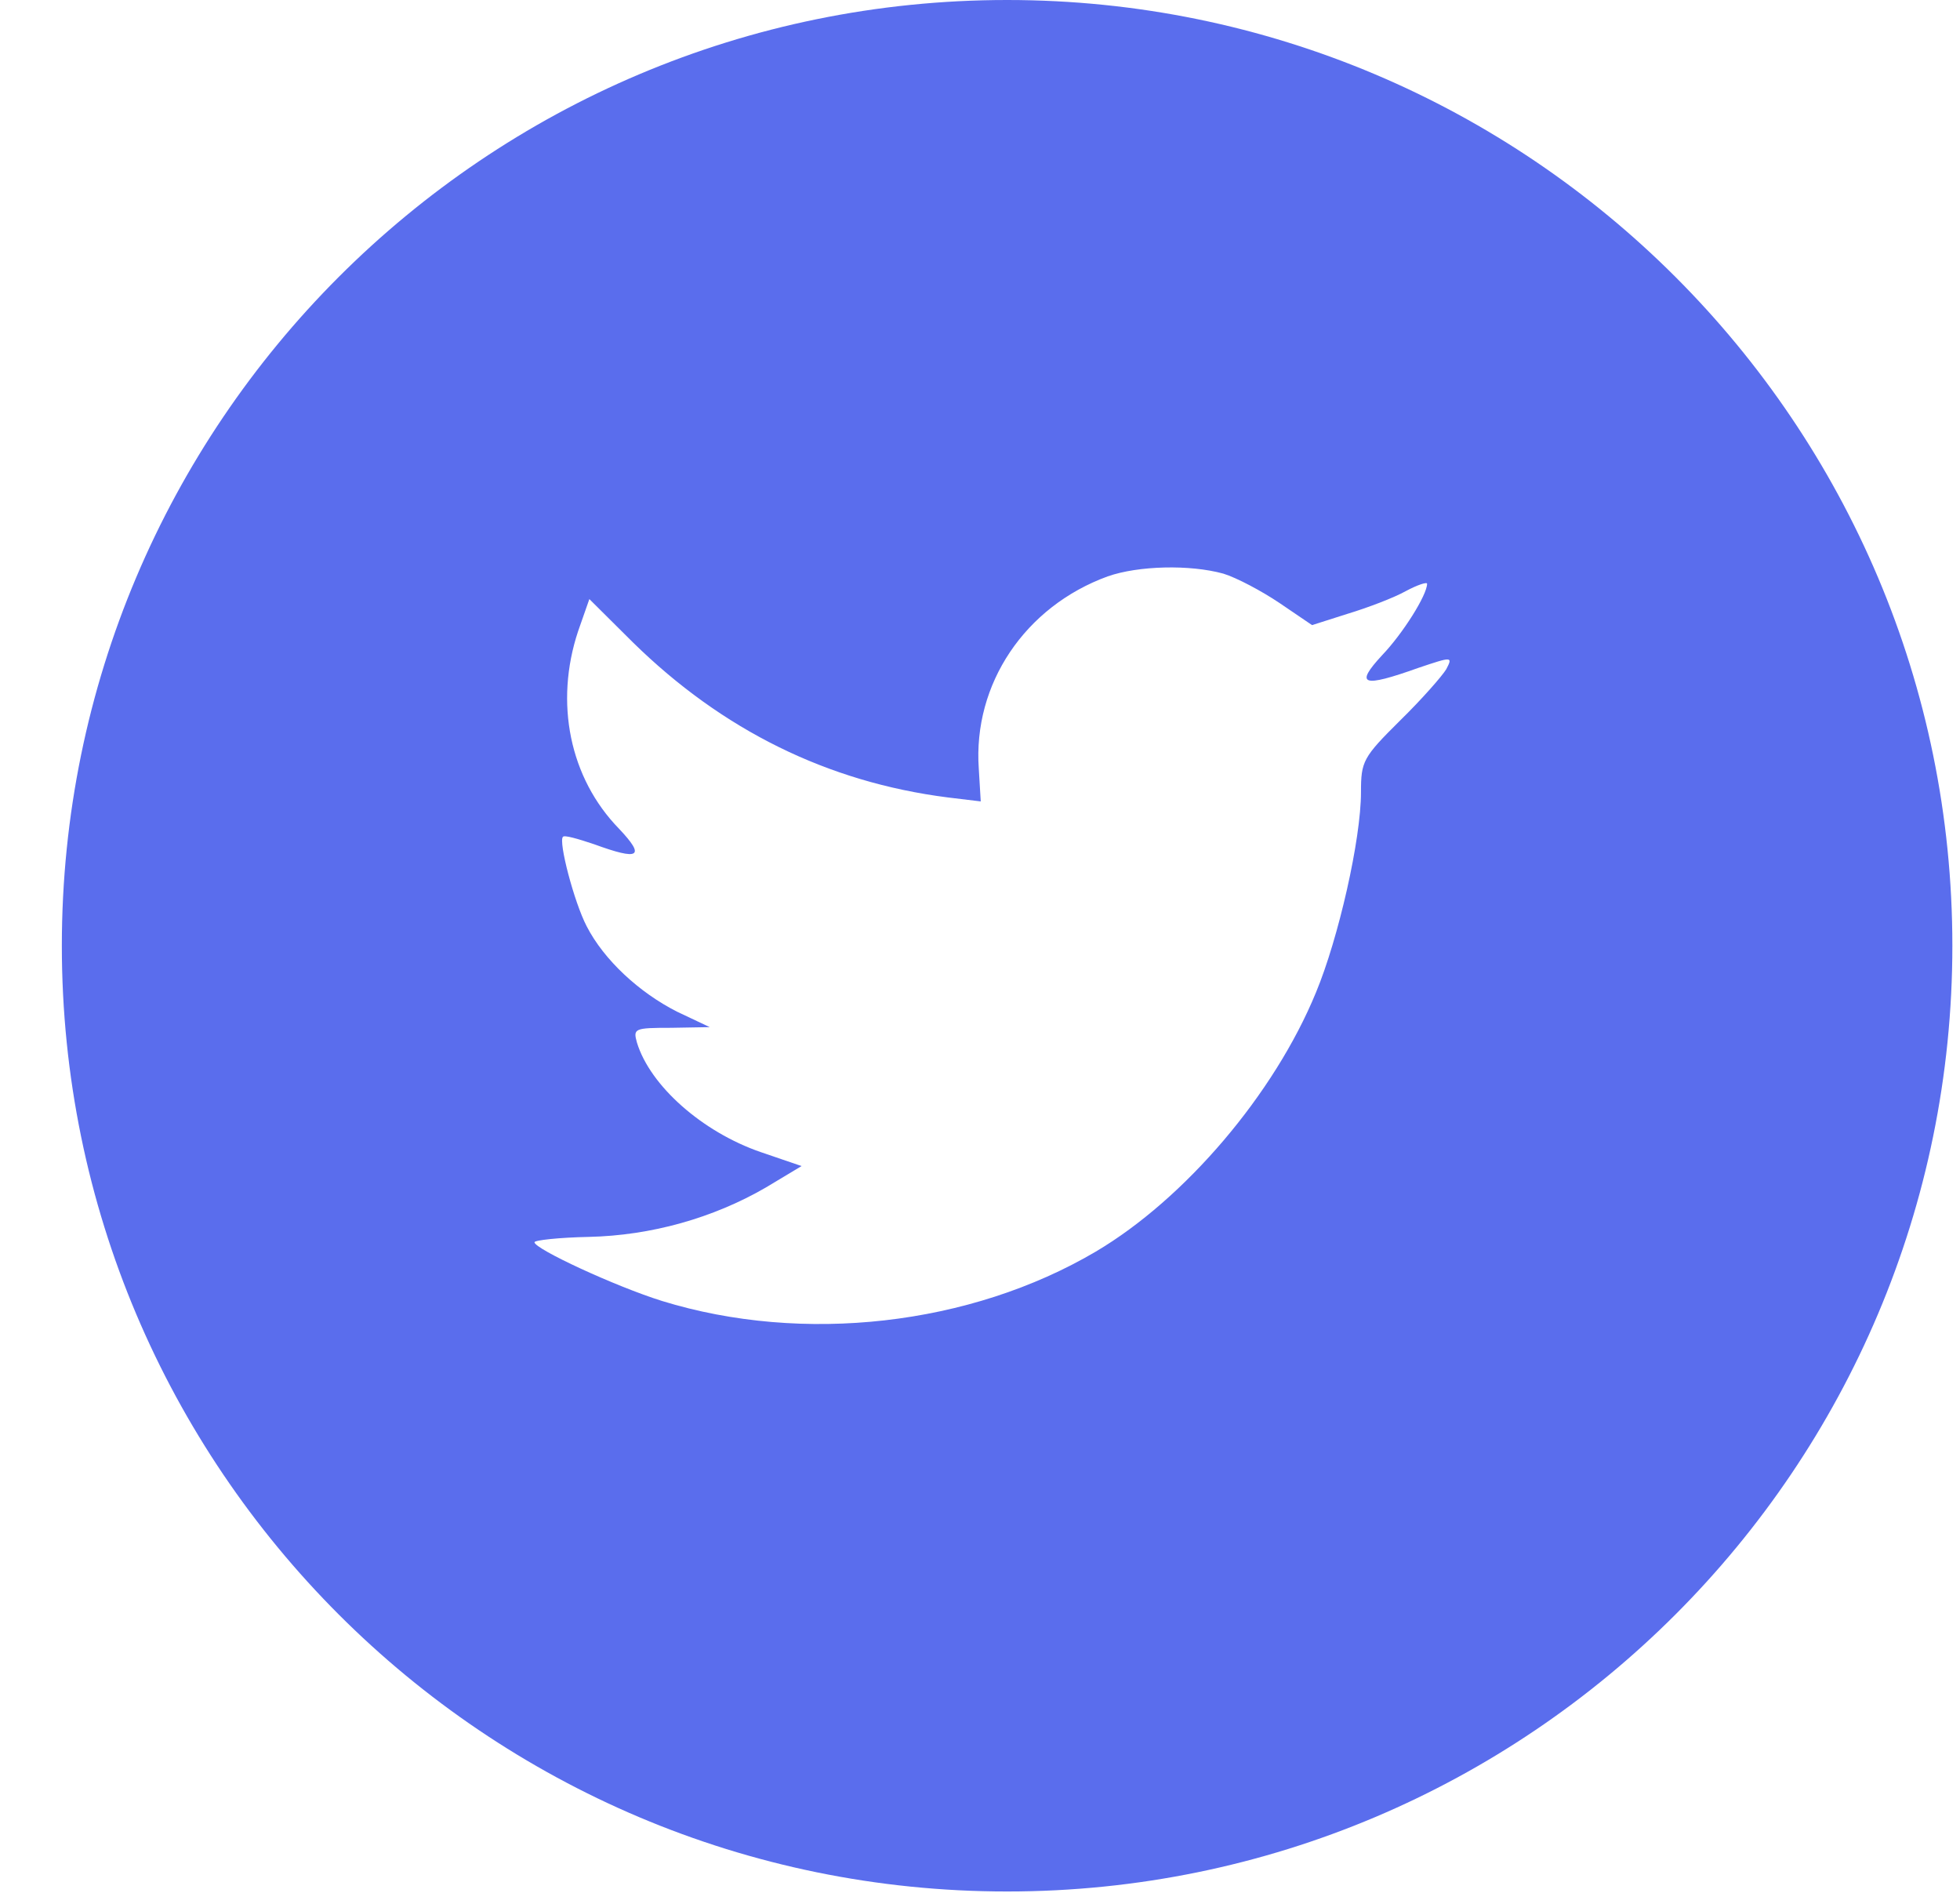<svg width="29" height="28" viewBox="0 0 29 28" fill="none" xmlns="http://www.w3.org/2000/svg">
<path fill-rule="evenodd" clip-rule="evenodd" d="M14.901 0C7.177 0 0.915 6.263 0.915 13.99C0.915 21.716 7.177 27.98 14.901 27.98C22.625 27.98 28.887 21.716 28.887 13.99C28.887 6.263 22.625 0 14.901 0ZM14.511 11.855L14.482 11.371C14.394 10.117 15.167 8.971 16.39 8.526C16.84 8.368 17.603 8.348 18.102 8.486C18.297 8.546 18.669 8.743 18.933 8.921L19.413 9.247L19.941 9.079C20.235 8.99 20.626 8.842 20.802 8.743C20.968 8.654 21.115 8.605 21.115 8.635C21.115 8.803 20.753 9.376 20.45 9.692C20.039 10.136 20.156 10.176 20.988 9.879C21.487 9.711 21.497 9.711 21.399 9.899C21.34 9.998 21.037 10.344 20.714 10.66C20.166 11.203 20.137 11.262 20.137 11.717C20.137 12.418 19.804 13.88 19.471 14.681C18.855 16.182 17.534 17.733 16.214 18.514C14.355 19.61 11.88 19.887 9.796 19.245C9.102 19.028 7.908 18.474 7.908 18.376C7.908 18.346 8.27 18.306 8.71 18.297C9.63 18.277 10.549 18.02 11.332 17.566L11.86 17.249L11.254 17.042C10.393 16.745 9.62 16.064 9.424 15.422C9.366 15.214 9.385 15.204 9.933 15.204L10.501 15.194L10.021 14.967C9.454 14.681 8.935 14.197 8.681 13.703C8.495 13.347 8.26 12.448 8.329 12.379C8.348 12.349 8.554 12.409 8.789 12.488C9.464 12.735 9.552 12.675 9.16 12.26C8.427 11.509 8.202 10.393 8.554 9.336L8.72 8.862L9.366 9.504C10.686 10.798 12.242 11.569 14.022 11.796L14.511 11.855Z" fill="#5A6DED"/>
</svg>
